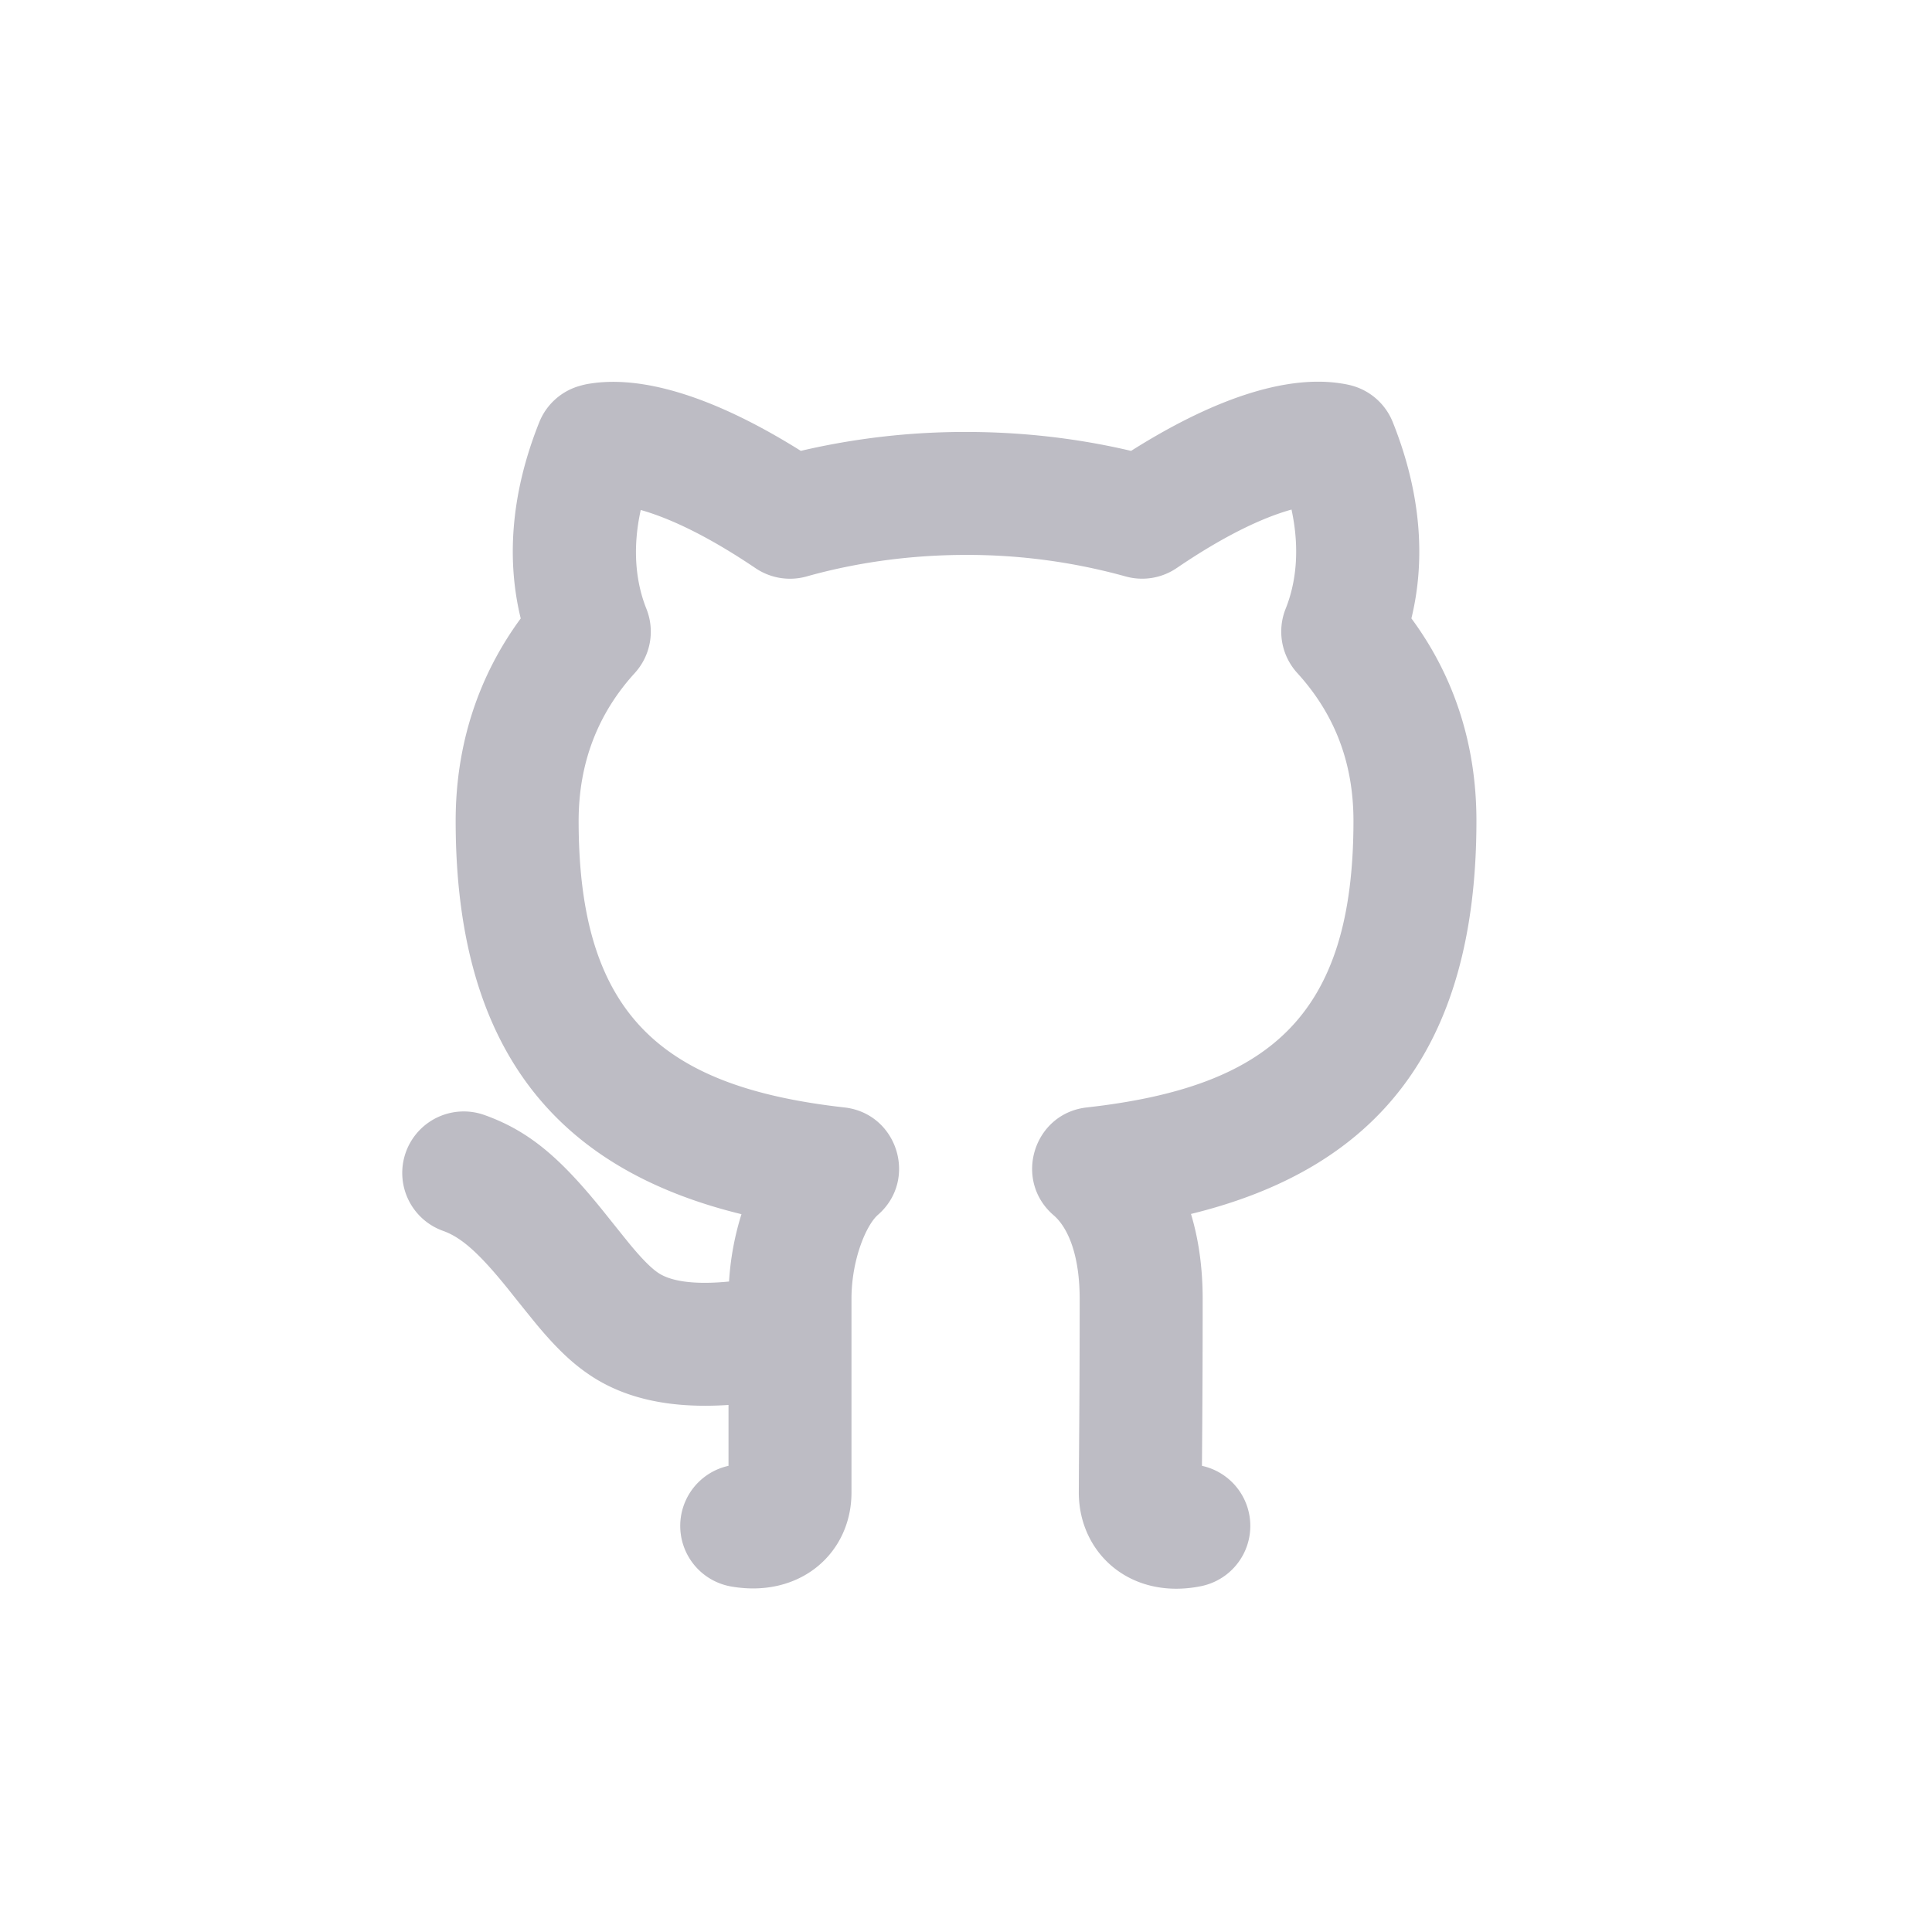 <svg xmlns="http://www.w3.org/2000/svg" width="80" height="80" fill="none"><path fill="#BDBCC4" d="M24.426 56.94c-.764-.509-1.42-1.158-2.19-2.077-.399-.489-.794-.98-1.186-1.474-1.18-1.465-1.923-2.14-2.692-2.417a2.547 2.547 0 1 1 1.722-4.794c1.915.687 3.21 1.871 4.957 4.043-.239-.298.866 1.087 1.103 1.372.484.578.84.93 1.12 1.116.52.349 1.495.499 2.928.356.059-.972.24-1.917.515-2.788-7.558-1.849-11.835-6.722-11.835-16.286 0-3.157.942-6 2.694-8.383-.556-2.276-.472-5.028.769-8.127a2.547 2.547 0 0 1 1.604-1.482c.206-.061.323-.09.53-.12 2.044-.313 4.932.433 8.695 2.79a29.868 29.868 0 0 1 6.842-.783c2.322 0 4.63.264 6.834.784 3.761-2.376 6.654-3.122 8.714-2.79.216.032.4.075.555.126a2.546 2.546 0 0 1 1.568 1.477c1.24 3.097 1.324 5.85.77 8.123 1.759 2.383 2.693 5.207 2.693 8.385 0 9.566-4.262 14.425-11.82 16.276.319 1.056.484 2.238.484 3.514 0 2.305-.01 4.61-.03 6.916a2.546 2.546 0 0 1-.049 4.985c-2.9.58-5.05-1.355-5.05-3.883l.006-1.136.013-1.795c.012-1.803.017-3.407.017-5.087 0-1.775-.465-2.934-1.082-3.463-1.683-1.452-.83-4.214 1.375-4.461 7.555-.848 11.044-3.774 11.044-11.866 0-2.432-.795-4.44-2.325-6.121a2.547 2.547 0 0 1-.484-2.661c.423-1.054.604-2.437.244-4.11l-.025.008c-1.25.354-2.826 1.12-4.731 2.416a2.546 2.546 0 0 1-2.121.344 24.507 24.507 0 0 0-6.6-.889c-2.266 0-4.512.303-6.6.891a2.548 2.548 0 0 1-2.114-.34c-1.914-1.292-3.498-2.056-4.756-2.412-.367 1.663-.186 3.04.234 4.092a2.546 2.546 0 0 1-.481 2.66c-1.52 1.666-2.325 3.713-2.325 6.122 0 8.077 3.491 11.02 11.005 11.866 2.203.247 3.058 2.997 1.385 4.45-.488.428-1.092 1.864-1.092 3.474v8.02c0 2.511-2.126 4.393-4.99 3.891a2.547 2.547 0 0 1-.102-4.995v-2.521c-2.318.155-4.232-.224-5.74-1.235z"/></svg>